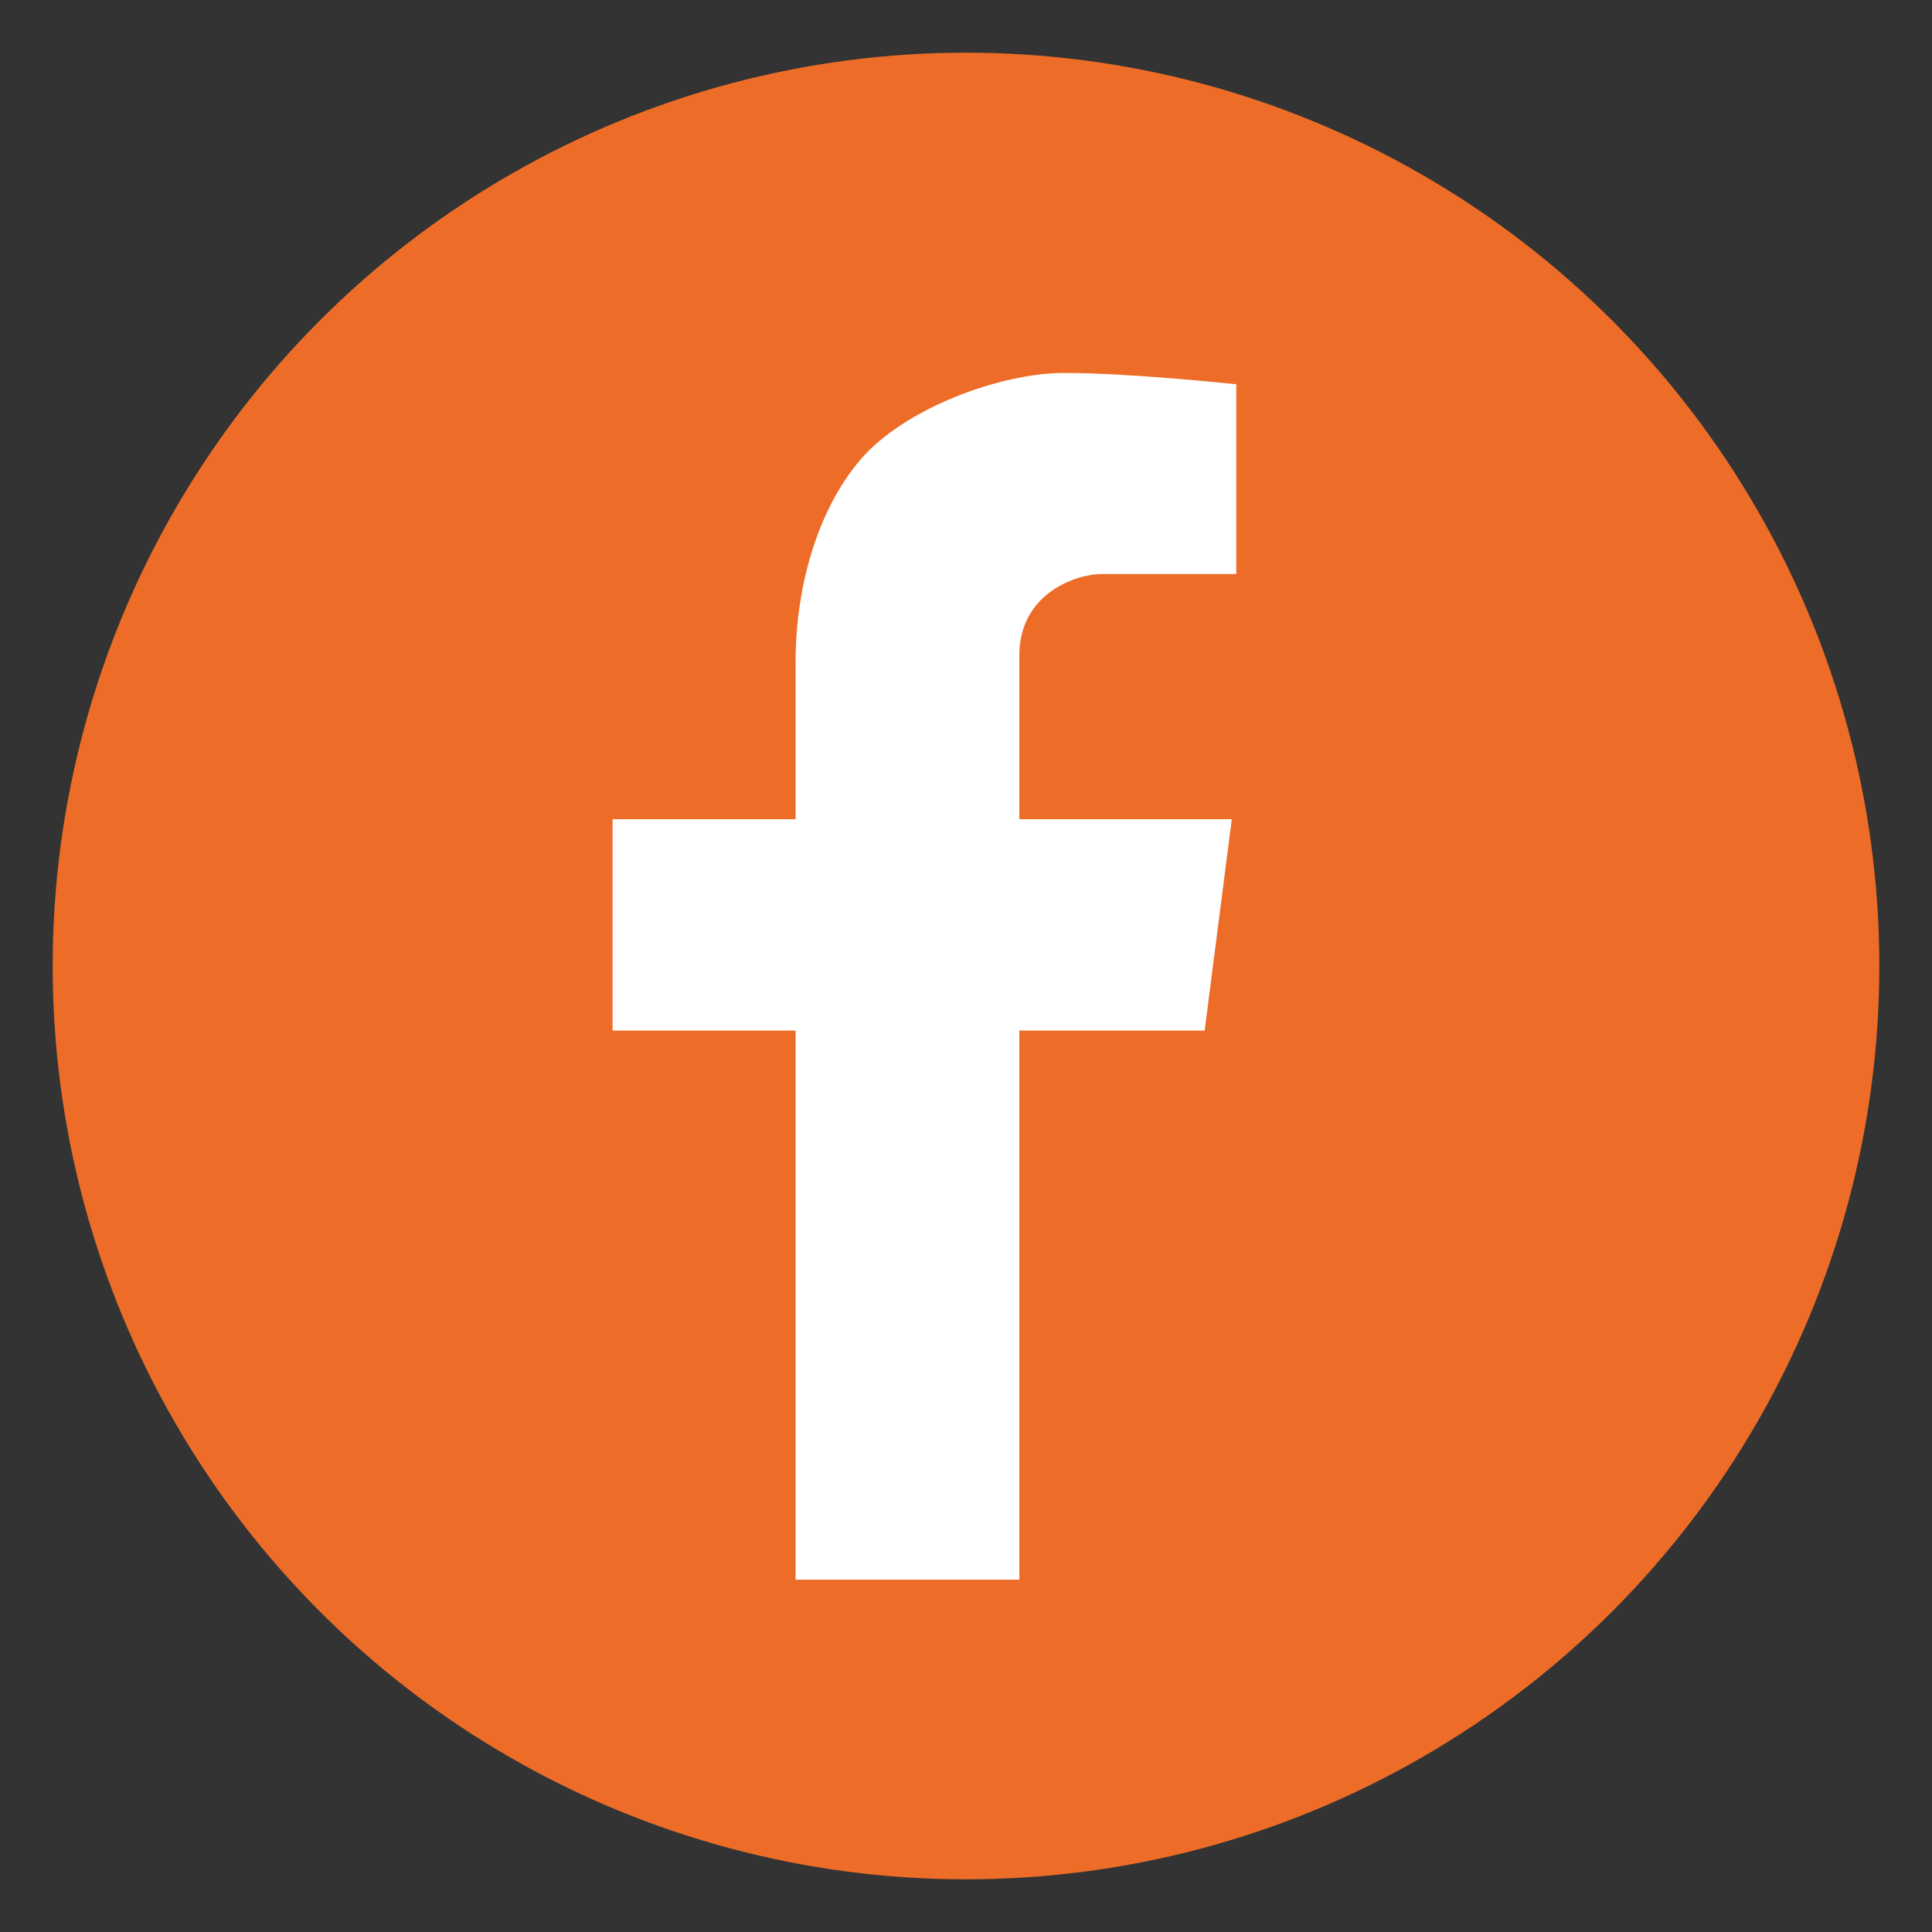 <?xml version="1.0" encoding="utf-8"?>
<!-- Generator: Adobe Illustrator 15.1.0, SVG Export Plug-In . SVG Version: 6.00 Build 0)  -->
<!DOCTYPE svg PUBLIC "-//W3C//DTD SVG 1.1//EN" "http://www.w3.org/Graphics/SVG/1.1/DTD/svg11.dtd">
<svg version="1.1" id="レイヤー_1" xmlns="http://www.w3.org/2000/svg" xmlns:xlink="http://www.w3.org/1999/xlink" x="0px"
	 y="0px" width="30px" height="30px" viewBox="0 0 30 30" enable-background="new 0 0 30 30" xml:space="preserve">
<rect x="0" y="0" width="30" height="30" fill="#333333" stroke="none"/>
<g>
	<circle fill="#ED6D28" cx="15" cy="15" r="14.182"/>
	<path fill="#FFFFFF" d="M17.092,8.914c0.352,0,2.105,0,2.105,0V5.967c0,0-1.649-0.176-2.667-0.176s-2.491,0.562-3.158,1.334
		c-0.667,0.771-1.018,1.965-1.018,3.158c0,0.276,0,1.194,0,2.438H9.512v3.281h2.842c0,3.974,0,8.527,0,8.527h3.474
		c0,0,0-4.543,0-8.527h2.878l0.421-3.281h-3.299c0-1.333,0-2.305,0-2.544C15.828,9.195,16.74,8.914,17.092,8.914z"/>
</g>
</svg>
